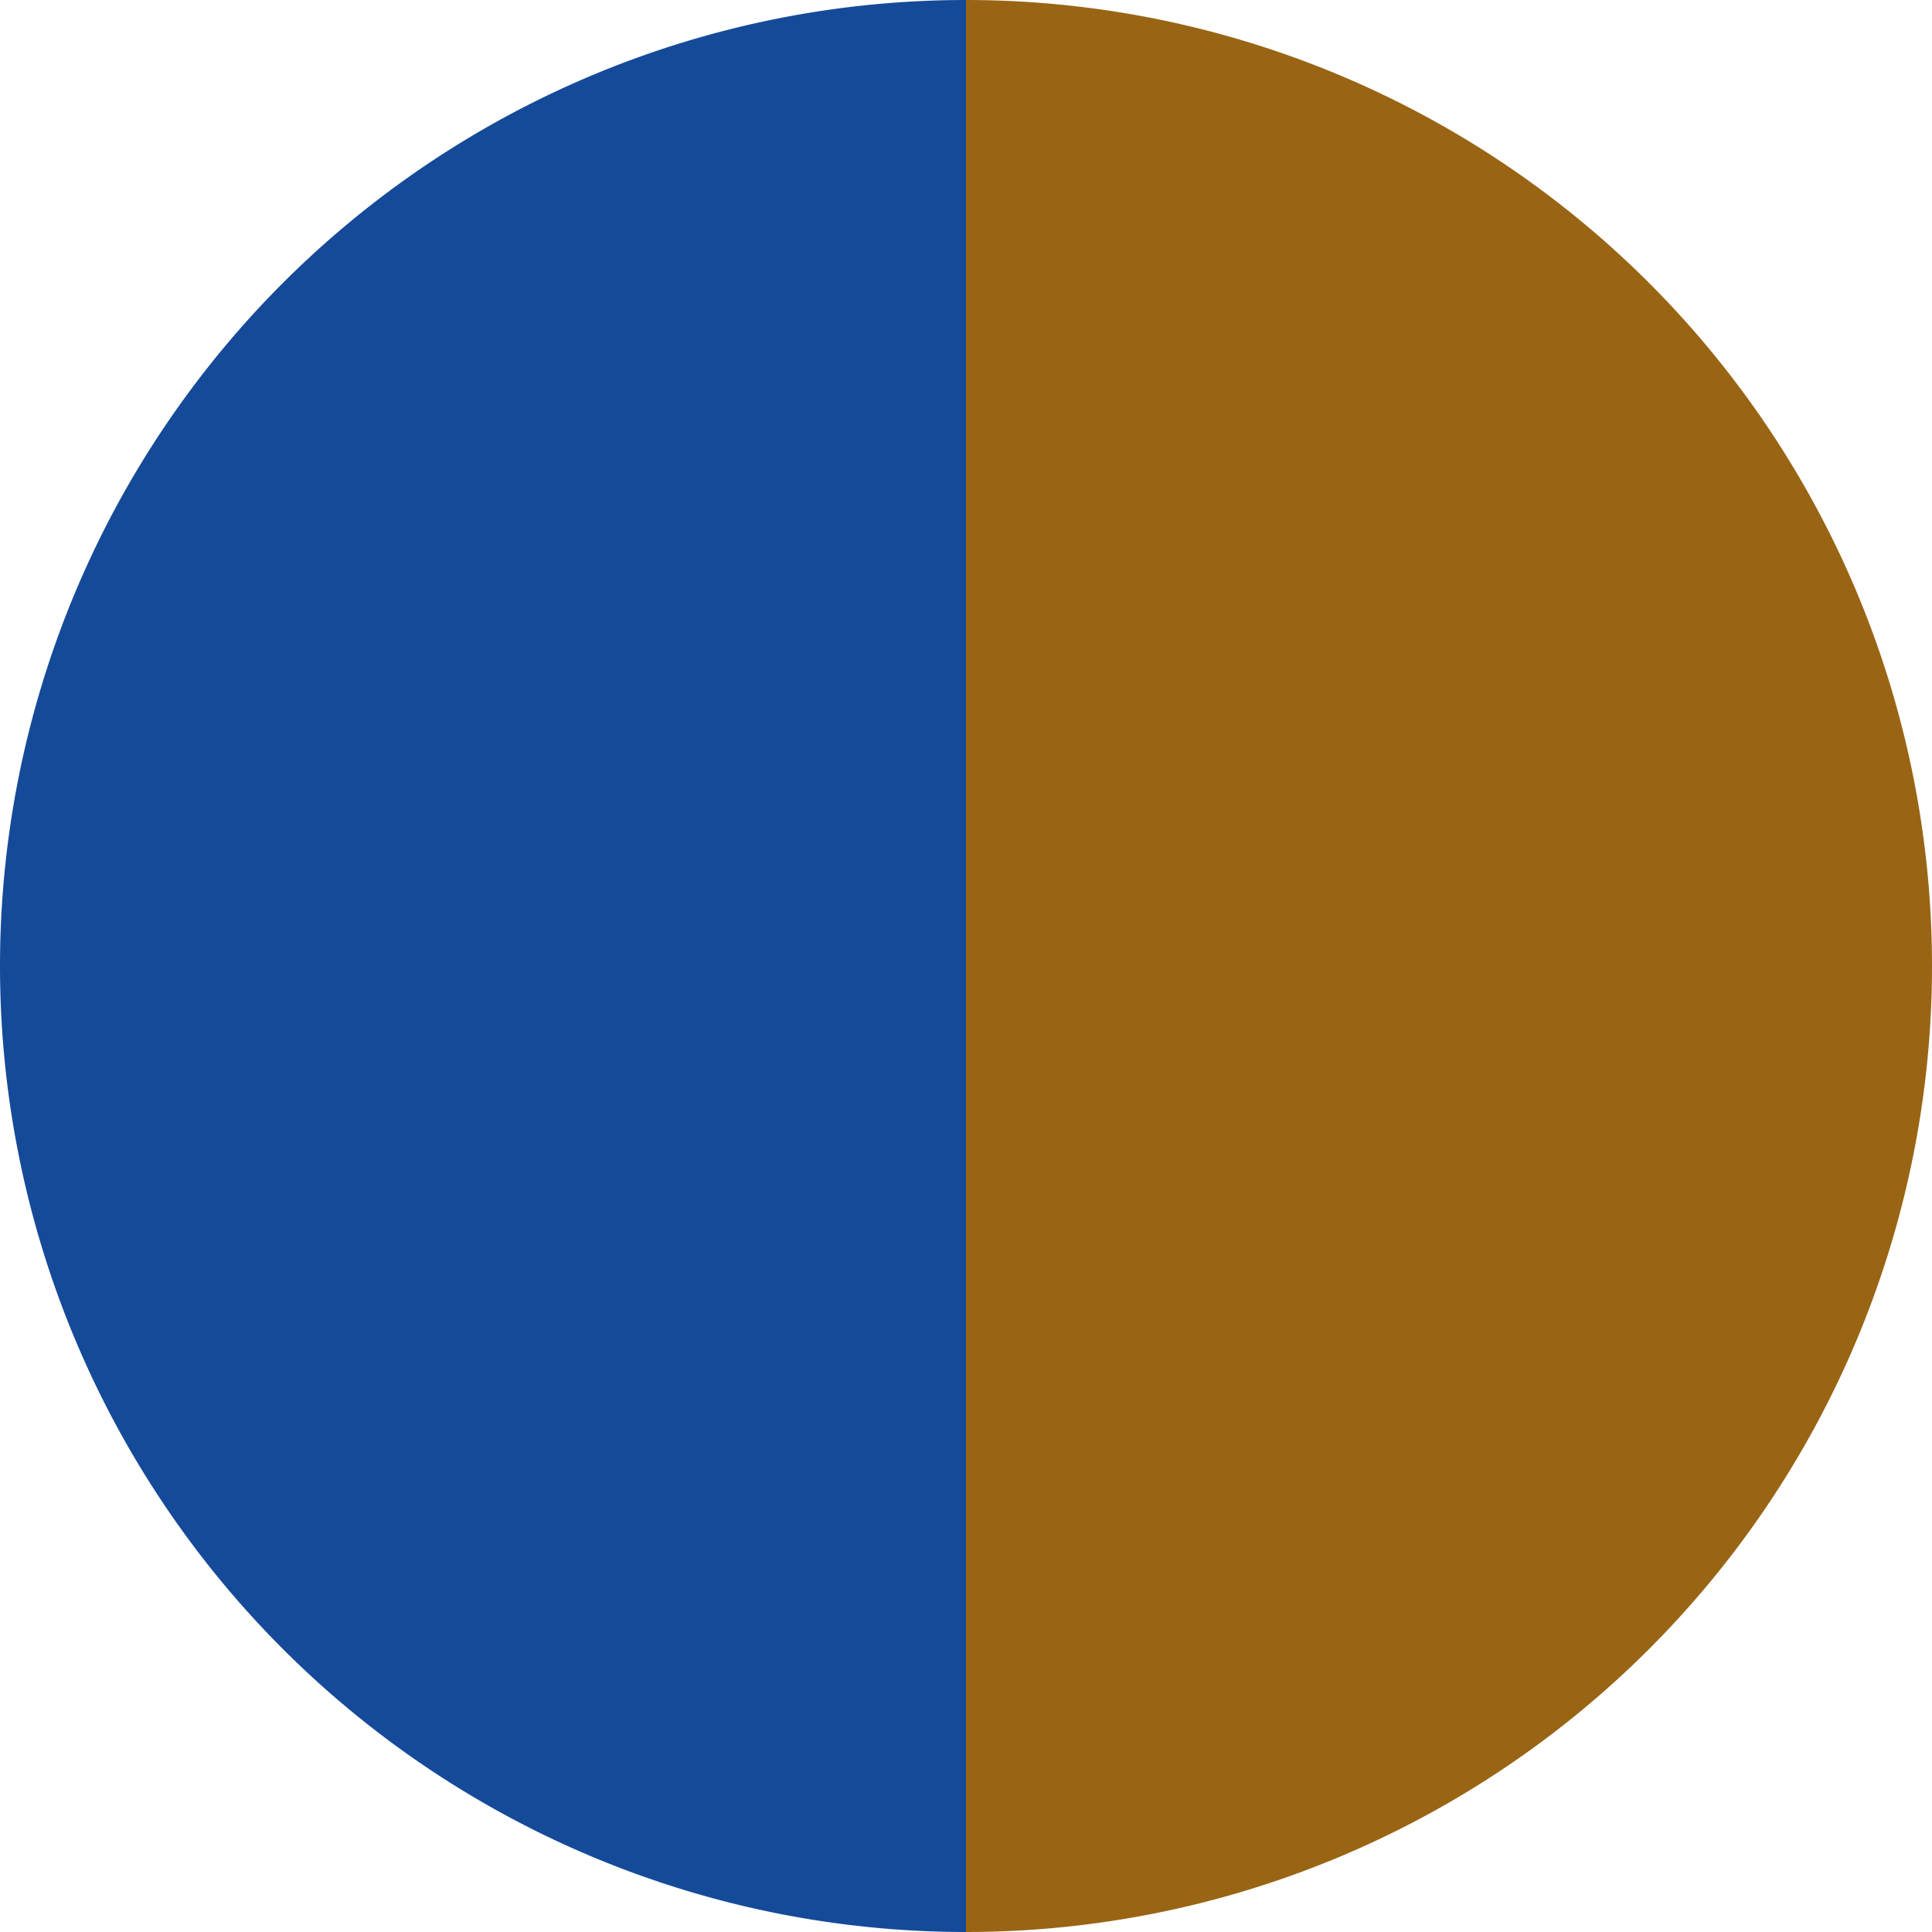 <?xml version="1.0" standalone="no"?>
<svg width="500" height="500" viewBox="-1 -1 2 2" xmlns="http://www.w3.org/2000/svg">
        <path d="M 0 -1 
             A 1,1 0 0,1 0 1             L 0,0
             z" fill="#996515" />
            <path d="M 0 1 
             A 1,1 0 0,1 -0 -1             L 0,0
             z" fill="#154a99" />
    </svg>
